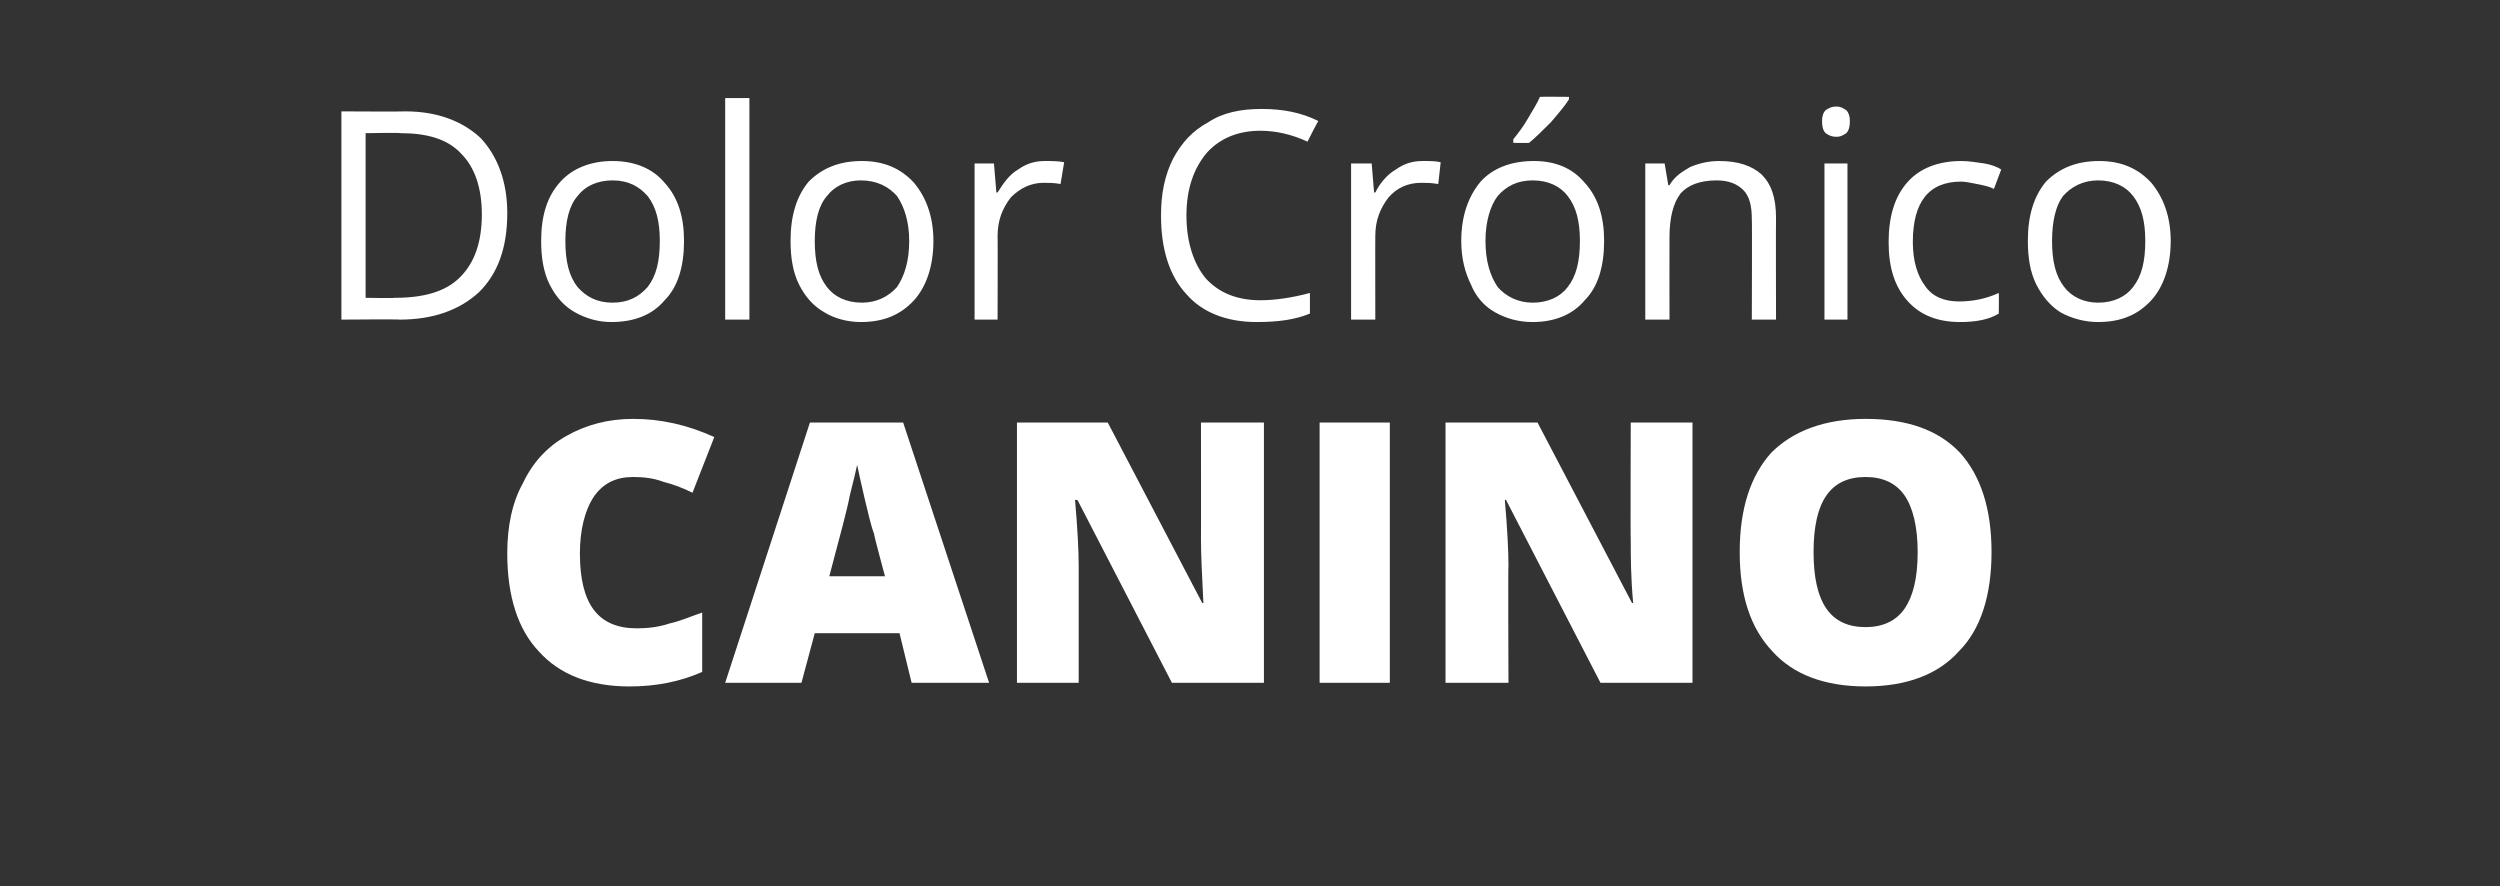 <?xml version="1.0" standalone="no"?><!DOCTYPE svg PUBLIC "-//W3C//DTD SVG 1.1//EN" "http://www.w3.org/Graphics/SVG/1.1/DTD/svg11.dtd"><svg xmlns="http://www.w3.org/2000/svg" version="1.1" width="206.5px" height="73.2px" viewBox="0 -8 206.5 73.2" style="top:-8px"><rect x="0" y="-8" width="206.5" height="73.2" fill="#333333" stroke="none"/>  <desc>Dolor Crónico Canino</desc>  <defs/>  <g id="Polygon119745">    <path d="M 52.3 31.4 C 50.9 31.4 49.8 31.9 49 33.1 C 48.3 34.2 47.9 35.8 47.9 37.7 C 47.9 41.9 49.4 43.9 52.6 43.9 C 53.5 43.9 54.4 43.8 55.3 43.5 C 56.2 43.3 57.1 42.9 58 42.6 C 58 42.6 58 47.5 58 47.5 C 56.2 48.3 54.2 48.7 52 48.7 C 48.7 48.7 46.2 47.7 44.5 45.8 C 42.8 44 41.9 41.3 41.9 37.7 C 41.9 35.5 42.3 33.5 43.2 31.9 C 44 30.2 45.2 28.9 46.8 28 C 48.4 27.1 50.2 26.6 52.3 26.6 C 54.6 26.6 56.8 27.1 59 28.1 C 59 28.1 57.2 32.7 57.2 32.7 C 56.4 32.3 55.6 32 54.8 31.8 C 54 31.5 53.2 31.4 52.3 31.4 Z M 75.3 48.4 L 74.3 44.3 L 67.3 44.3 L 66.2 48.4 L 59.9 48.4 L 66.9 26.9 L 74.6 26.9 L 81.7 48.4 L 75.3 48.4 Z M 73.1 39.6 C 73.1 39.6 72.15 36.09 72.2 36.1 C 71.9 35.3 71.7 34.3 71.4 33.1 C 71.1 31.8 70.9 30.9 70.8 30.4 C 70.7 30.9 70.5 31.7 70.2 32.9 C 70 34 69.4 36.2 68.5 39.6 C 68.52 39.6 73.1 39.6 73.1 39.6 Z M 104.4 48.4 L 96.8 48.4 L 89 33.3 C 89 33.3 88.82 33.28 88.8 33.3 C 89 35.6 89.1 37.5 89.1 38.7 C 89.1 38.71 89.1 48.4 89.1 48.4 L 84 48.4 L 84 26.9 L 91.5 26.9 L 99.3 41.8 C 99.3 41.8 99.41 41.83 99.4 41.8 C 99.3 39.7 99.2 37.9 99.2 36.6 C 99.21 36.63 99.2 26.9 99.2 26.9 L 104.4 26.9 L 104.4 48.4 Z M 109 48.4 L 109 26.9 L 114.8 26.9 L 114.8 48.4 L 109 48.4 Z M 139.8 48.4 L 132.2 48.4 L 124.4 33.3 C 124.4 33.3 124.29 33.28 124.3 33.3 C 124.5 35.6 124.6 37.5 124.6 38.7 C 124.56 38.71 124.6 48.4 124.6 48.4 L 119.4 48.4 L 119.4 26.9 L 127 26.9 L 134.8 41.8 C 134.8 41.8 134.88 41.83 134.9 41.8 C 134.7 39.7 134.7 37.9 134.7 36.6 C 134.67 36.63 134.7 26.9 134.7 26.9 L 139.8 26.9 L 139.8 48.4 Z M 164.5 37.6 C 164.5 41.2 163.6 44 161.8 45.8 C 160.1 47.7 157.5 48.7 154.1 48.7 C 150.7 48.7 148.1 47.7 146.4 45.8 C 144.6 43.9 143.7 41.2 143.7 37.6 C 143.7 34 144.6 31.3 146.3 29.4 C 148.1 27.6 150.7 26.6 154.1 26.6 C 157.5 26.6 160.1 27.5 161.9 29.4 C 163.6 31.3 164.5 34 164.5 37.6 Z M 154.1 31.4 C 151.2 31.4 149.8 33.4 149.8 37.6 C 149.8 41.8 151.2 43.8 154.1 43.8 C 155.5 43.8 156.6 43.3 157.3 42.3 C 158 41.3 158.4 39.8 158.4 37.6 C 158.4 35.5 158 33.9 157.3 32.9 C 156.6 31.9 155.5 31.4 154.1 31.4 C 154.1 31.4 154.1 31.4 154.1 31.4 Z " stroke="none" fill="#fff"/>  </g>  <g id="Polygon119744">    <path d="M 41.9 9.6 C 41.9 12.5 41.1 14.6 39.6 16.1 C 38 17.6 35.8 18.4 33 18.4 C 32.96 18.36 28.2 18.4 28.2 18.4 L 28.2 1.2 C 28.2 1.2 33.46 1.23 33.5 1.2 C 36.1 1.2 38.2 2 39.7 3.4 C 41.1 4.9 41.9 7 41.9 9.6 Z M 39.8 9.7 C 39.8 7.5 39.2 5.8 38.1 4.7 C 37 3.5 35.3 3 33.1 3 C 33.1 2.95 30.2 3 30.2 3 L 30.2 16.6 C 30.2 16.6 32.63 16.64 32.6 16.6 C 35 16.6 36.8 16.1 38 14.9 C 39.2 13.7 39.8 12 39.8 9.7 Z M 56.5 11.9 C 56.5 14 56 15.7 54.9 16.8 C 53.9 18 52.4 18.6 50.5 18.6 C 49.4 18.6 48.4 18.3 47.5 17.8 C 46.6 17.3 45.9 16.5 45.4 15.5 C 44.9 14.5 44.7 13.3 44.7 11.9 C 44.7 9.8 45.2 8.2 46.3 7 C 47.3 5.9 48.8 5.3 50.6 5.3 C 52.4 5.3 53.9 5.9 54.9 7.1 C 56 8.3 56.5 9.9 56.5 11.9 Z M 46.7 11.9 C 46.7 13.6 47 14.8 47.7 15.7 C 48.4 16.5 49.3 17 50.6 17 C 51.9 17 52.8 16.5 53.5 15.7 C 54.2 14.8 54.5 13.6 54.5 11.9 C 54.5 10.3 54.2 9.1 53.5 8.2 C 52.8 7.4 51.9 6.9 50.6 6.9 C 49.3 6.9 48.3 7.4 47.7 8.2 C 47 9 46.7 10.3 46.7 11.9 Z M 61.9 18.4 L 59.9 18.4 L 59.9 0.1 L 61.9 0.1 L 61.9 18.4 Z M 77.1 11.9 C 77.1 14 76.5 15.7 75.5 16.8 C 74.4 18 73 18.6 71.1 18.6 C 70 18.6 68.9 18.3 68.1 17.8 C 67.2 17.3 66.5 16.5 66 15.5 C 65.5 14.5 65.3 13.3 65.3 11.9 C 65.3 9.8 65.8 8.2 66.8 7 C 67.9 5.9 69.3 5.3 71.2 5.3 C 73 5.3 74.4 5.9 75.5 7.1 C 76.5 8.3 77.1 9.9 77.1 11.9 Z M 67.3 11.9 C 67.3 13.6 67.6 14.8 68.3 15.7 C 68.9 16.5 69.9 17 71.2 17 C 72.4 17 73.4 16.5 74.1 15.7 C 74.7 14.8 75.1 13.6 75.1 11.9 C 75.1 10.3 74.7 9.1 74.1 8.2 C 73.4 7.4 72.4 6.9 71.1 6.9 C 69.9 6.9 68.9 7.4 68.3 8.2 C 67.6 9 67.3 10.3 67.3 11.9 Z M 86.3 5.3 C 86.9 5.3 87.4 5.3 87.9 5.4 C 87.9 5.4 87.6 7.2 87.6 7.2 C 87.1 7.1 86.6 7.1 86.2 7.1 C 85.2 7.1 84.3 7.5 83.5 8.3 C 82.8 9.2 82.4 10.2 82.4 11.5 C 82.42 11.47 82.4 18.4 82.4 18.4 L 80.5 18.4 L 80.5 5.5 L 82.1 5.5 L 82.3 7.9 C 82.3 7.9 82.4 7.9 82.4 7.9 C 82.9 7.1 83.4 6.4 84.1 6 C 84.8 5.5 85.5 5.3 86.3 5.3 Z M 108 3.7 C 106.7 3.1 105.4 2.8 104.1 2.8 C 102.3 2.8 100.8 3.4 99.7 4.6 C 98.6 5.9 98 7.6 98 9.8 C 98 12 98.6 13.8 99.6 15 C 100.7 16.2 102.2 16.8 104.1 16.8 C 105.3 16.8 106.7 16.6 108.2 16.2 C 108.2 16.2 108.2 17.9 108.2 17.9 C 107 18.4 105.6 18.6 103.8 18.6 C 101.3 18.6 99.3 17.8 98 16.3 C 96.6 14.8 95.9 12.6 95.9 9.8 C 95.9 8 96.2 6.5 96.9 5.1 C 97.6 3.8 98.5 2.8 99.8 2.1 C 101 1.3 102.5 1 104.2 1 C 106 1 107.5 1.3 108.9 2 C 108.87 1.97 108 3.7 108 3.7 C 108 3.7 108.03 3.68 108 3.7 Z M 117.5 5.3 C 118.1 5.3 118.6 5.3 119 5.4 C 119 5.4 118.8 7.2 118.8 7.2 C 118.2 7.1 117.8 7.1 117.4 7.1 C 116.3 7.1 115.4 7.5 114.7 8.3 C 114 9.2 113.6 10.2 113.6 11.5 C 113.59 11.47 113.6 18.4 113.6 18.4 L 111.6 18.4 L 111.6 5.5 L 113.3 5.5 L 113.5 7.9 C 113.5 7.9 113.57 7.9 113.6 7.9 C 114 7.1 114.6 6.4 115.3 6 C 116 5.5 116.7 5.3 117.5 5.3 Z M 132.5 11.9 C 132.5 14 132 15.7 130.9 16.8 C 129.9 18 128.4 18.6 126.6 18.6 C 125.4 18.6 124.4 18.3 123.5 17.8 C 122.6 17.3 121.9 16.5 121.5 15.5 C 121 14.5 120.7 13.3 120.7 11.9 C 120.7 9.8 121.3 8.2 122.3 7 C 123.3 5.9 124.8 5.3 126.7 5.3 C 128.5 5.3 129.9 5.9 130.9 7.1 C 132 8.3 132.5 9.9 132.5 11.9 Z M 122.7 11.9 C 122.7 13.6 123.1 14.8 123.7 15.7 C 124.4 16.5 125.4 17 126.6 17 C 127.9 17 128.9 16.5 129.5 15.7 C 130.2 14.8 130.5 13.6 130.5 11.9 C 130.5 10.3 130.2 9.1 129.5 8.2 C 128.9 7.4 127.9 6.9 126.6 6.9 C 125.3 6.9 124.4 7.4 123.7 8.2 C 123.1 9 122.7 10.3 122.7 11.9 Z M 125 3.5 C 125.4 3 125.8 2.5 126.2 1.8 C 126.6 1.1 127 0.5 127.2 0 C 127.23 -0.02 129.6 0 129.6 0 C 129.6 0 129.6 0.22 129.6 0.2 C 129.3 0.7 128.7 1.4 128.1 2.1 C 127.4 2.8 126.8 3.4 126.3 3.8 C 126.3 3.82 125 3.8 125 3.8 C 125 3.8 125 3.53 125 3.5 Z M 144.7 18.4 C 144.7 18.4 144.73 10.05 144.7 10.1 C 144.7 9 144.5 8.2 144 7.7 C 143.5 7.2 142.8 6.9 141.8 6.9 C 140.4 6.9 139.4 7.3 138.8 8 C 138.2 8.8 137.9 10 137.9 11.6 C 137.89 11.63 137.9 18.4 137.9 18.4 L 135.9 18.4 L 135.9 5.5 L 137.5 5.5 L 137.8 7.3 C 137.8 7.3 137.93 7.28 137.9 7.3 C 138.3 6.6 138.9 6.2 139.6 5.8 C 140.3 5.5 141.1 5.3 142 5.3 C 143.6 5.3 144.7 5.7 145.5 6.4 C 146.3 7.2 146.7 8.3 146.7 10 C 146.68 9.98 146.7 18.4 146.7 18.4 L 144.7 18.4 Z M 152.6 18.4 L 150.7 18.4 L 150.7 5.5 L 152.6 5.5 L 152.6 18.4 Z M 150.5 2 C 150.5 1.6 150.6 1.3 150.8 1.1 C 151.1 0.9 151.3 0.8 151.7 0.8 C 152 0.8 152.2 0.9 152.5 1.1 C 152.7 1.3 152.8 1.6 152.8 2 C 152.8 2.5 152.7 2.8 152.5 3 C 152.2 3.2 152 3.3 151.7 3.3 C 151.3 3.3 151.1 3.2 150.8 3 C 150.6 2.8 150.5 2.5 150.5 2 Z M 165.1 17.9 C 164.3 18.4 163.2 18.6 161.9 18.6 C 160 18.6 158.6 18 157.6 16.9 C 156.5 15.7 156 14.1 156 12 C 156 9.9 156.5 8.2 157.6 7 C 158.6 5.9 160.1 5.3 162 5.3 C 162.6 5.3 163.2 5.4 163.9 5.5 C 164.5 5.6 165 5.8 165.3 6 C 165.3 6 164.7 7.6 164.7 7.6 C 164.3 7.4 163.8 7.3 163.3 7.2 C 162.8 7.1 162.3 7 162 7 C 159.3 7 158 8.7 158 12 C 158 13.6 158.4 14.8 159 15.6 C 159.6 16.5 160.6 16.9 161.8 16.9 C 162.9 16.9 164 16.7 165.1 16.2 C 165.12 16.21 165.1 17.9 165.1 17.9 C 165.1 17.9 165.12 17.93 165.1 17.9 Z M 179.3 11.9 C 179.3 14 178.7 15.7 177.7 16.8 C 176.6 18 175.2 18.6 173.3 18.6 C 172.2 18.6 171.1 18.3 170.2 17.8 C 169.4 17.3 168.7 16.5 168.2 15.5 C 167.7 14.5 167.5 13.3 167.5 11.9 C 167.5 9.8 168 8.2 169 7 C 170.1 5.9 171.5 5.3 173.4 5.3 C 175.2 5.3 176.6 5.9 177.7 7.1 C 178.7 8.3 179.3 9.9 179.3 11.9 Z M 169.5 11.9 C 169.5 13.6 169.8 14.8 170.5 15.7 C 171.1 16.5 172.1 17 173.3 17 C 174.6 17 175.6 16.5 176.2 15.7 C 176.9 14.8 177.2 13.6 177.2 11.9 C 177.2 10.3 176.9 9.1 176.2 8.2 C 175.6 7.4 174.6 6.9 173.3 6.9 C 172.1 6.9 171.1 7.4 170.4 8.2 C 169.8 9 169.5 10.3 169.5 11.9 Z " stroke="none" fill="#fff"/>  </g></svg>